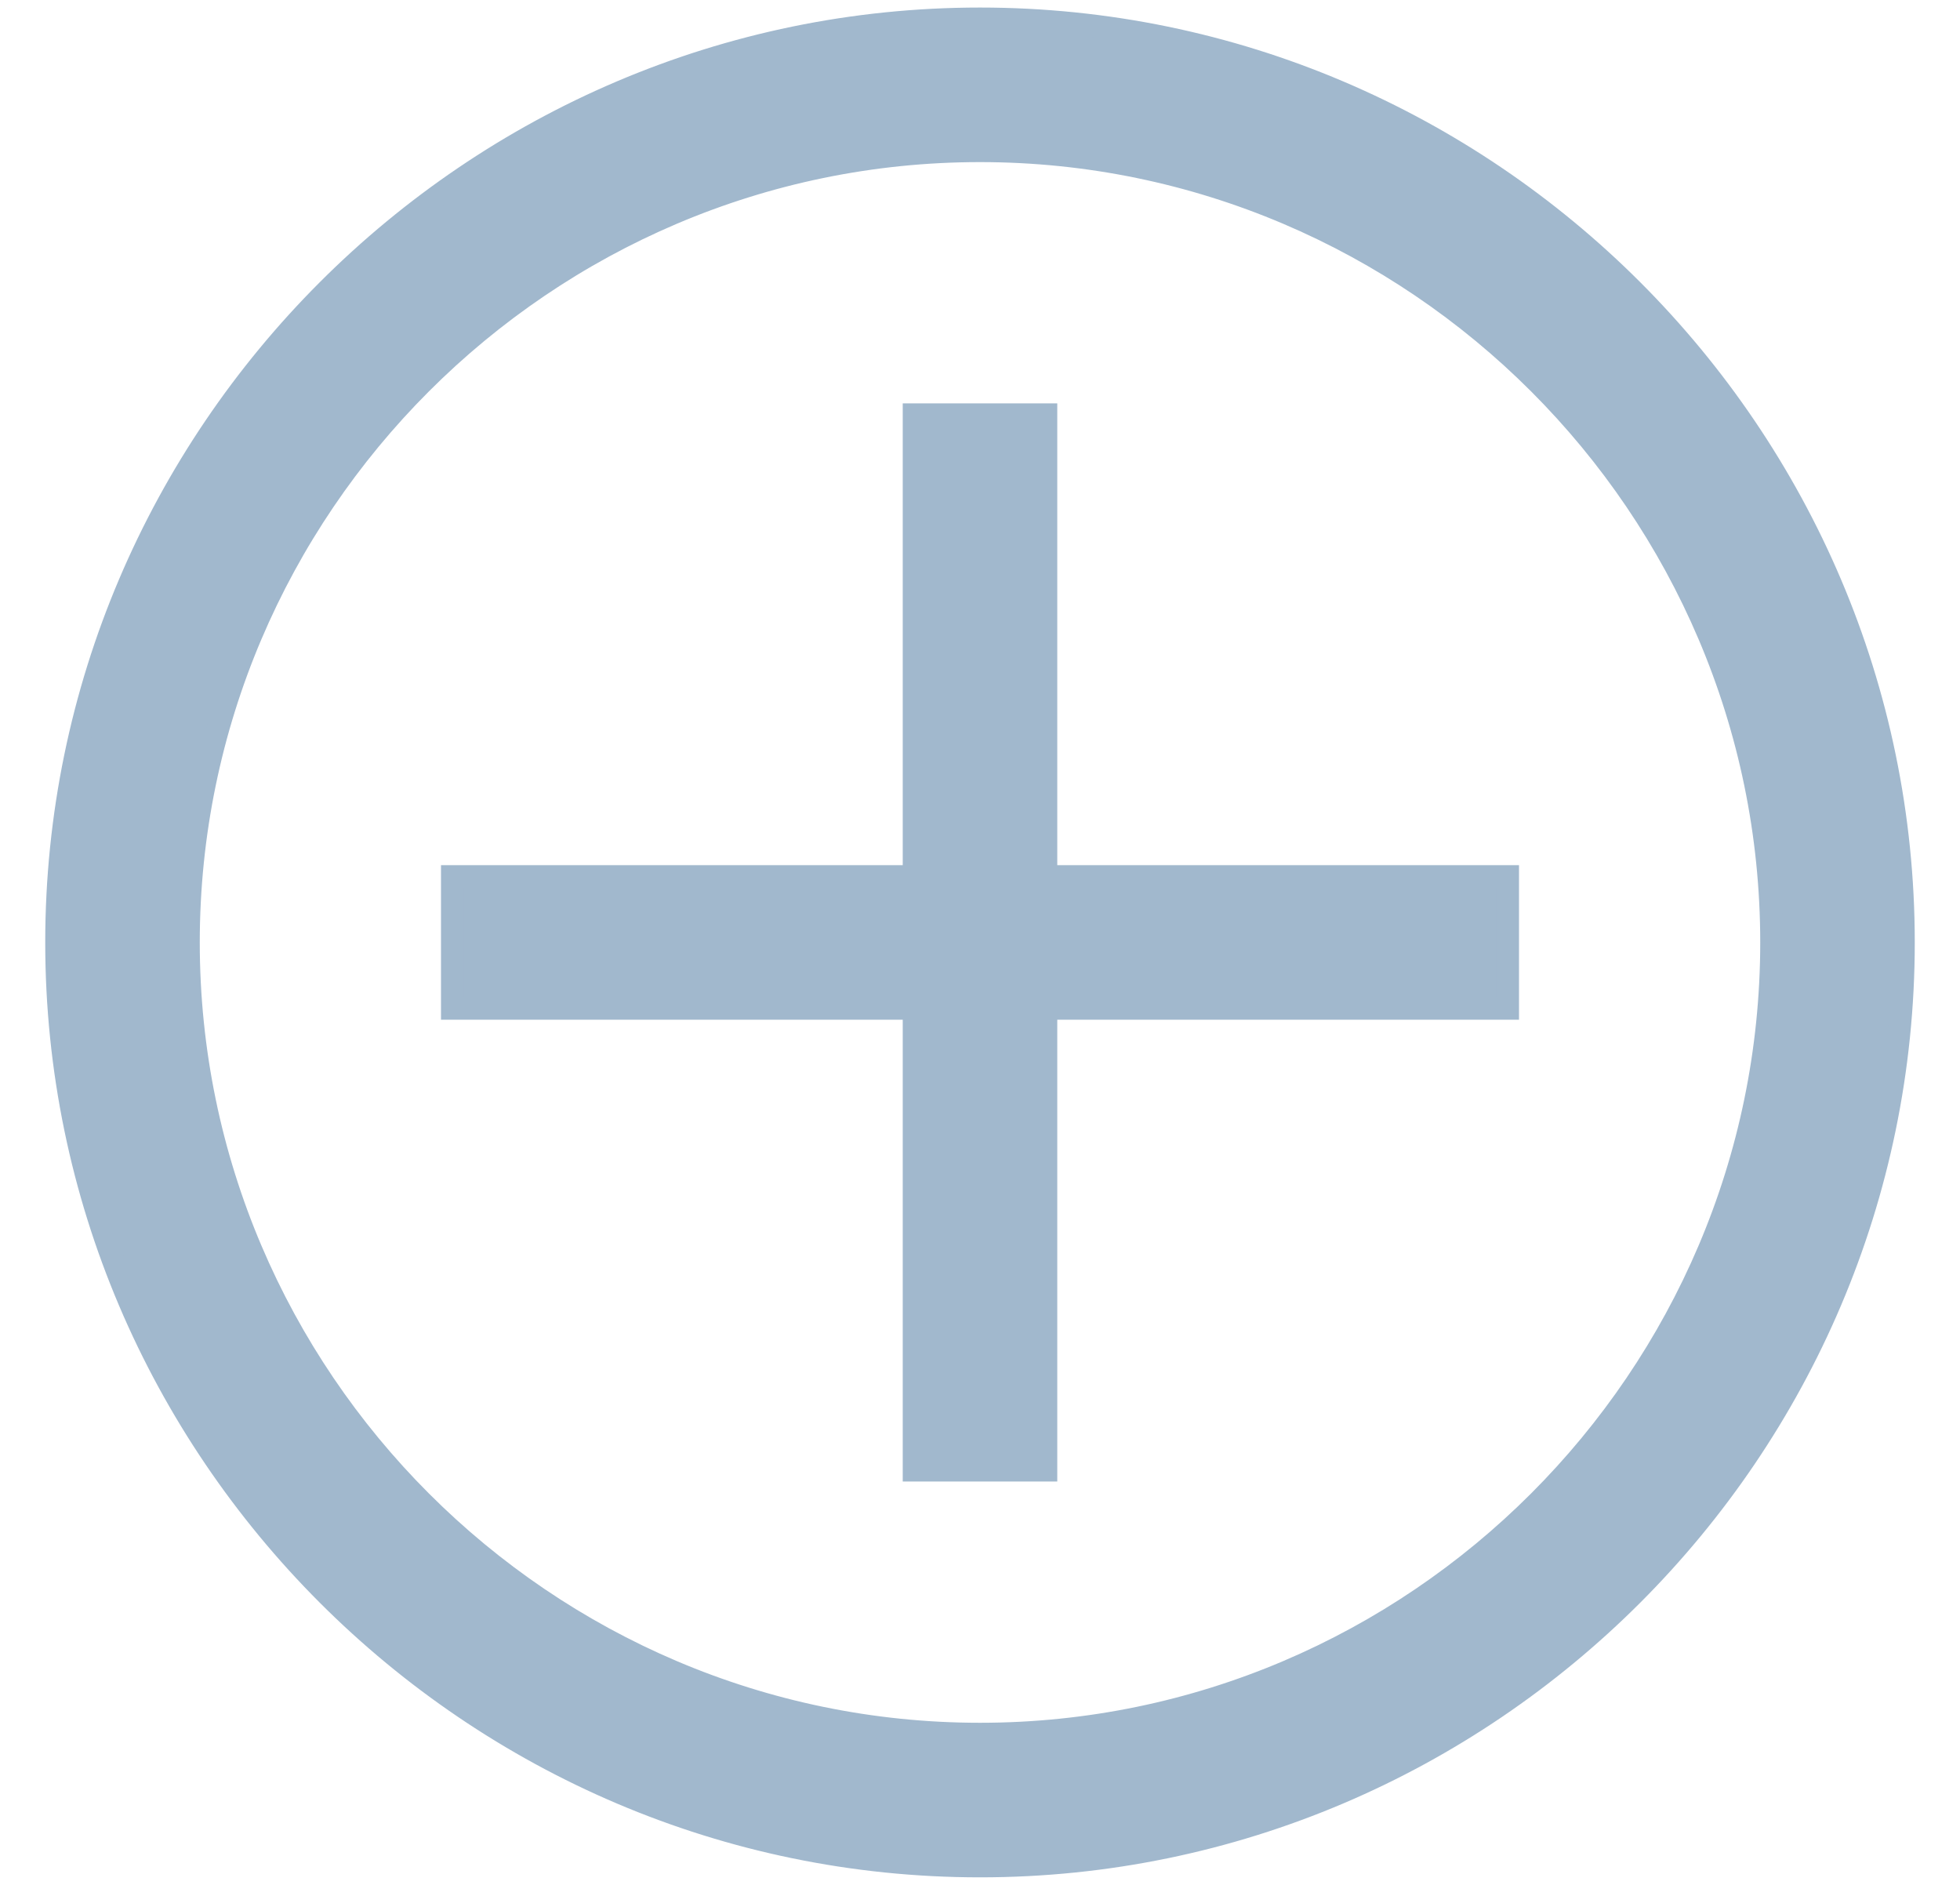 <svg width="26" height="25" viewBox="0 0 26 25" fill="none" xmlns="http://www.w3.org/2000/svg">
<path d="M13 2C18.775 2 23.5 6.725 23.5 12.5C23.5 18.275 18.775 23 13 23C7.225 23 2.5 18.275 2.5 12.5C2.5 6.725 7.225 2 13 2ZM13 0.25C6.263 0.25 0.75 5.763 0.75 12.5C0.75 19.238 6.263 24.75 13 24.75C19.738 24.75 25.25 19.238 25.25 12.5C25.25 5.763 19.738 0.25 13 0.25Z" fill="#A1B8CD"/>
<path d="M20 11.625H13.875V5.5H12.125V11.625H6V13.375H12.125V19.5H13.875V13.375H20V11.625Z" fill="#A1B8CD"/>
<path d="M13 2C18.775 2 23.5 6.725 23.5 12.5C23.5 18.275 18.775 23 13 23C7.225 23 2.5 18.275 2.5 12.5C2.5 6.725 7.225 2 13 2ZM13 0.25C6.263 0.25 0.75 5.763 0.75 12.5C0.75 19.238 6.263 24.75 13 24.75C19.738 24.75 25.25 19.238 25.25 12.5C25.25 5.763 19.738 0.25 13 0.25Z" stroke="#A1B8CD" stroke-width="0.3"/>
<path d="M20 11.625H13.875V5.5H12.125V11.625H6V13.375H12.125V19.5H13.875V13.375H20V11.625Z" stroke="#A1B8CD" stroke-width="0.3"/>
</svg>
